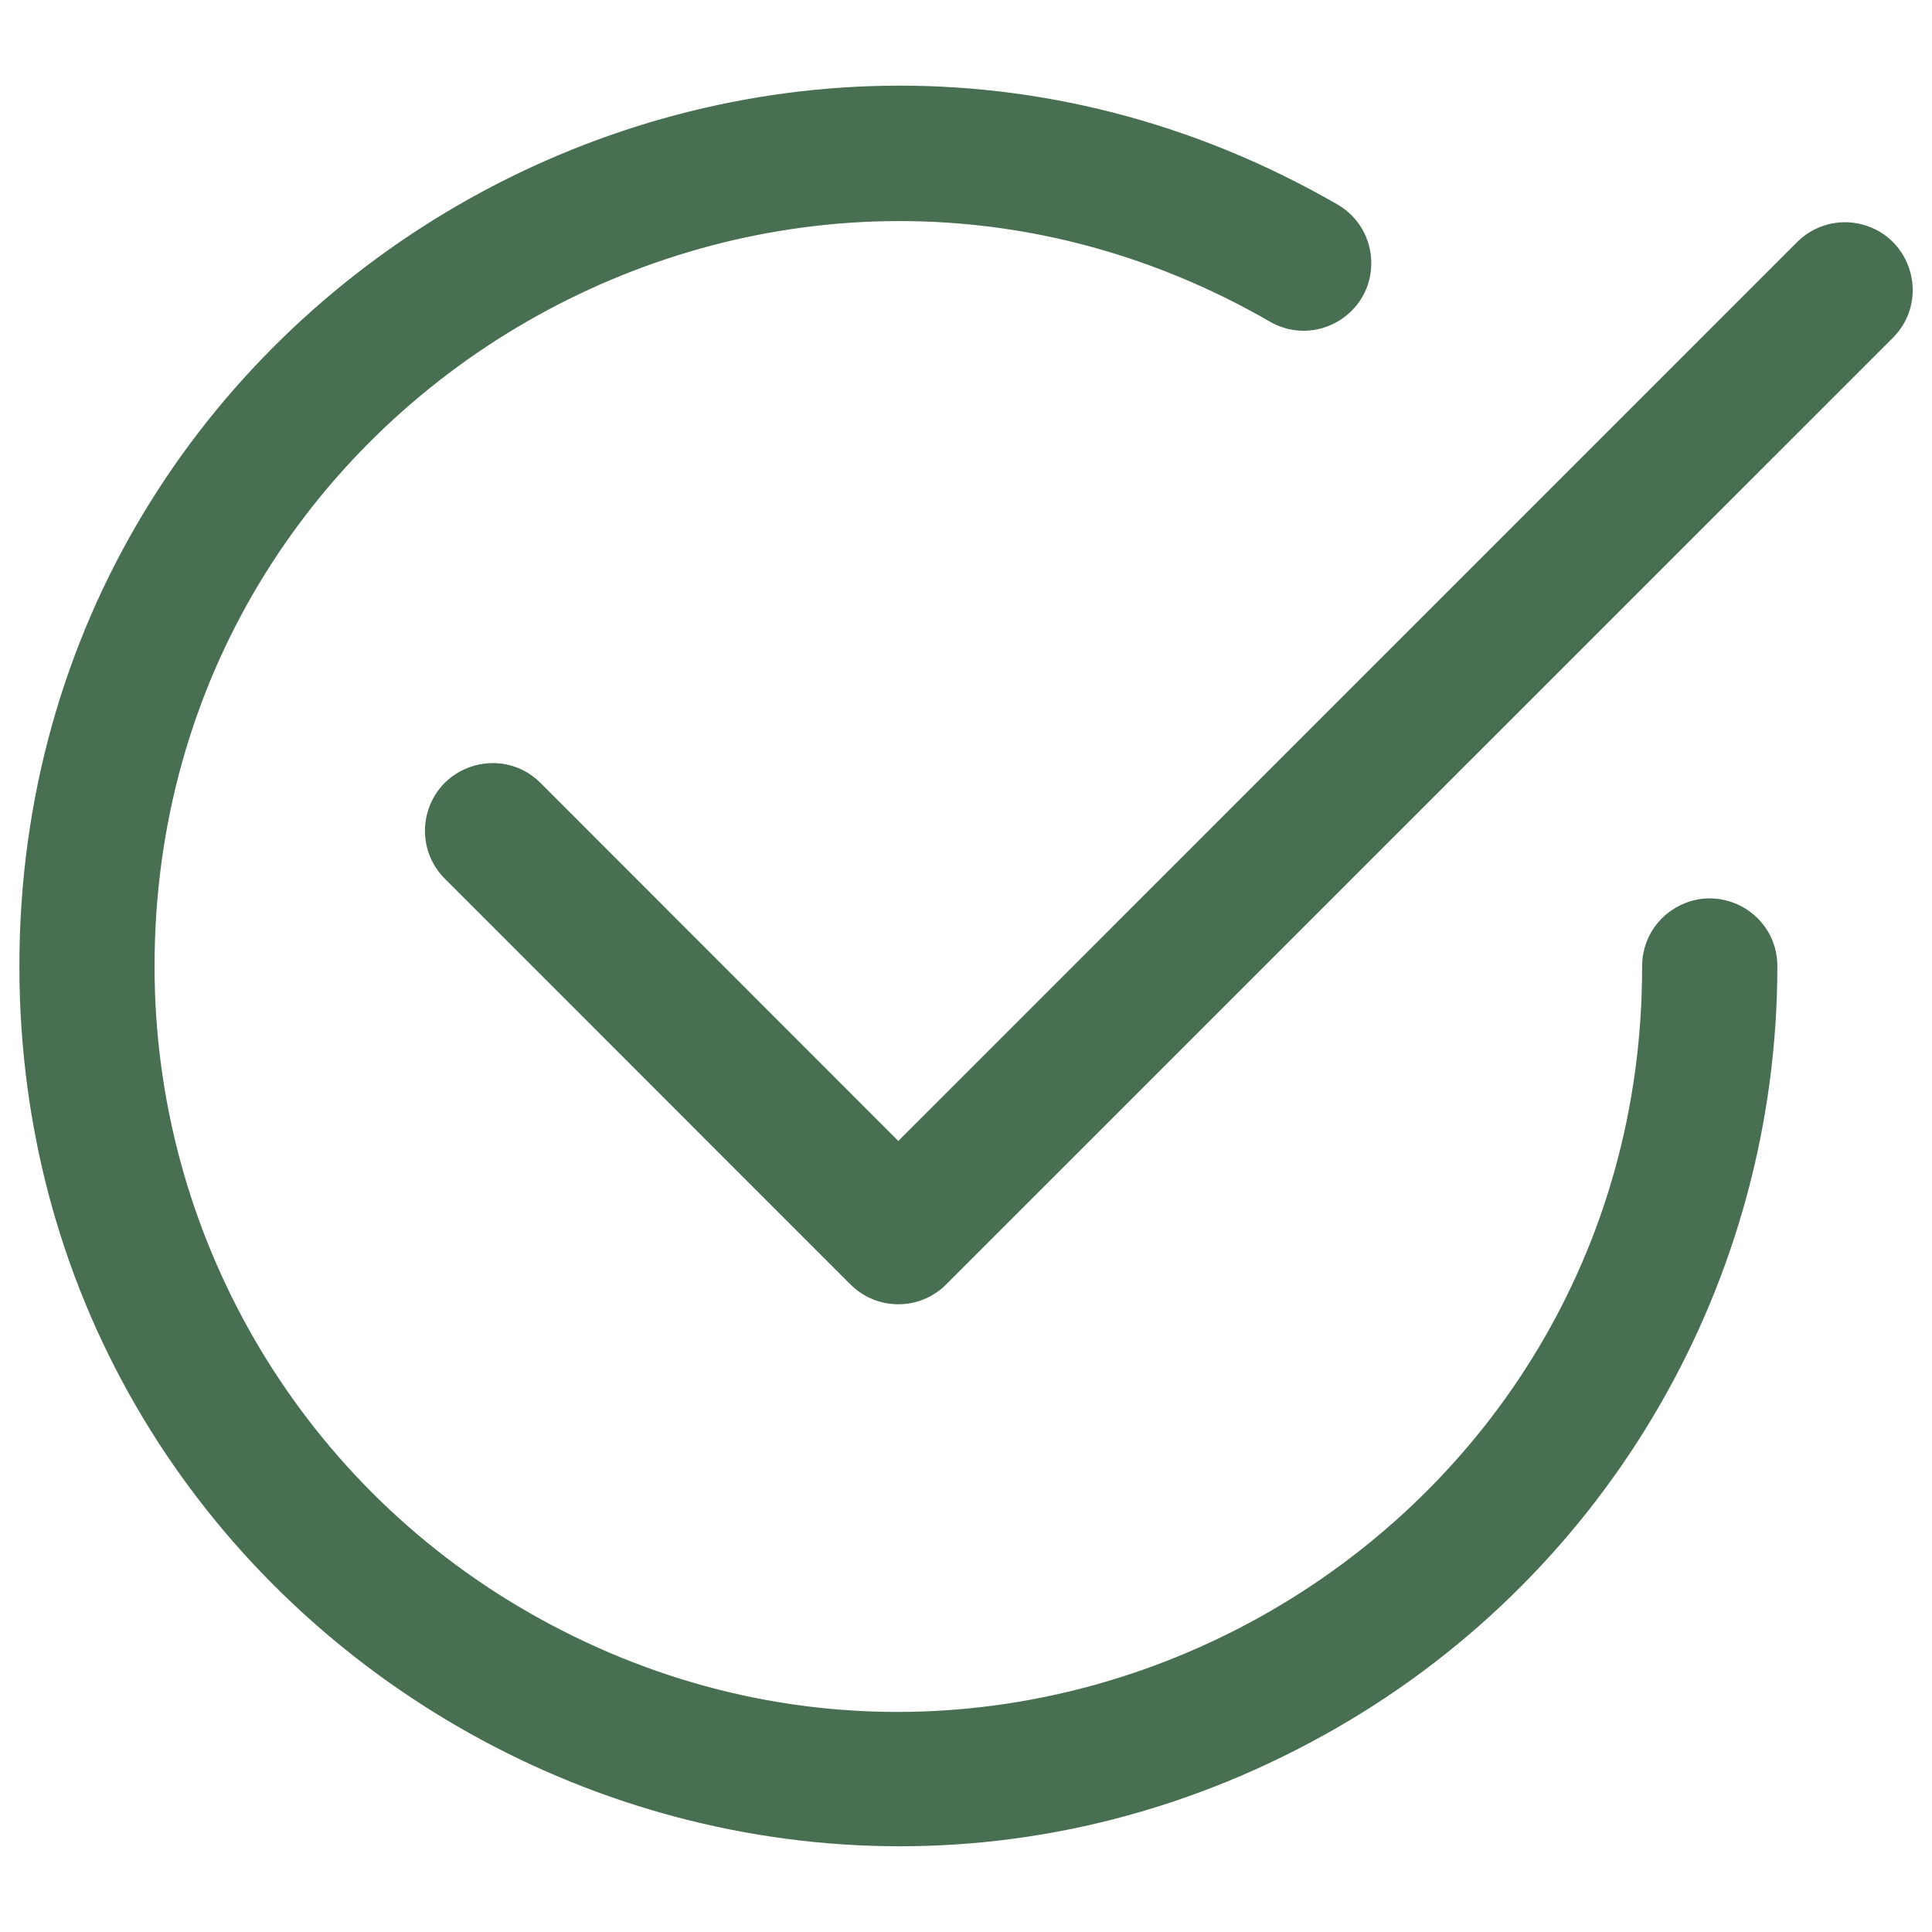 <svg width="27" height="27" viewBox="0 0 27 27" fill="none" xmlns="http://www.w3.org/2000/svg">
<path d="M2.16 13.501C2.159 5.499 10.82 0.497 17.751 4.497L17.752 4.498C18.384 4.857 19.169 4.398 19.164 3.67C19.162 3.337 18.985 3.029 18.697 2.861C10.507 -1.867 0.271 4.043 0.271 13.499C0.271 22.956 10.507 28.866 18.697 24.138C22.497 21.944 24.838 17.889 24.839 13.501C24.839 12.774 24.052 12.319 23.422 12.683C23.129 12.851 22.949 13.163 22.949 13.501C22.959 21.503 14.304 26.515 7.369 22.523C4.142 20.665 2.156 17.224 2.16 13.501Z" fill="#486F51"/>
<path d="M26.453 4.721C26.968 4.206 26.732 3.326 26.028 3.138C25.702 3.05 25.354 3.144 25.115 3.383L12.554 15.945L7.554 10.942C7.039 10.427 6.159 10.663 5.971 11.366C5.883 11.693 5.977 12.041 6.216 12.28L11.885 17.95C12.255 18.32 12.854 18.32 13.223 17.95L26.453 4.721Z" fill="#486F51"/>
</svg>

